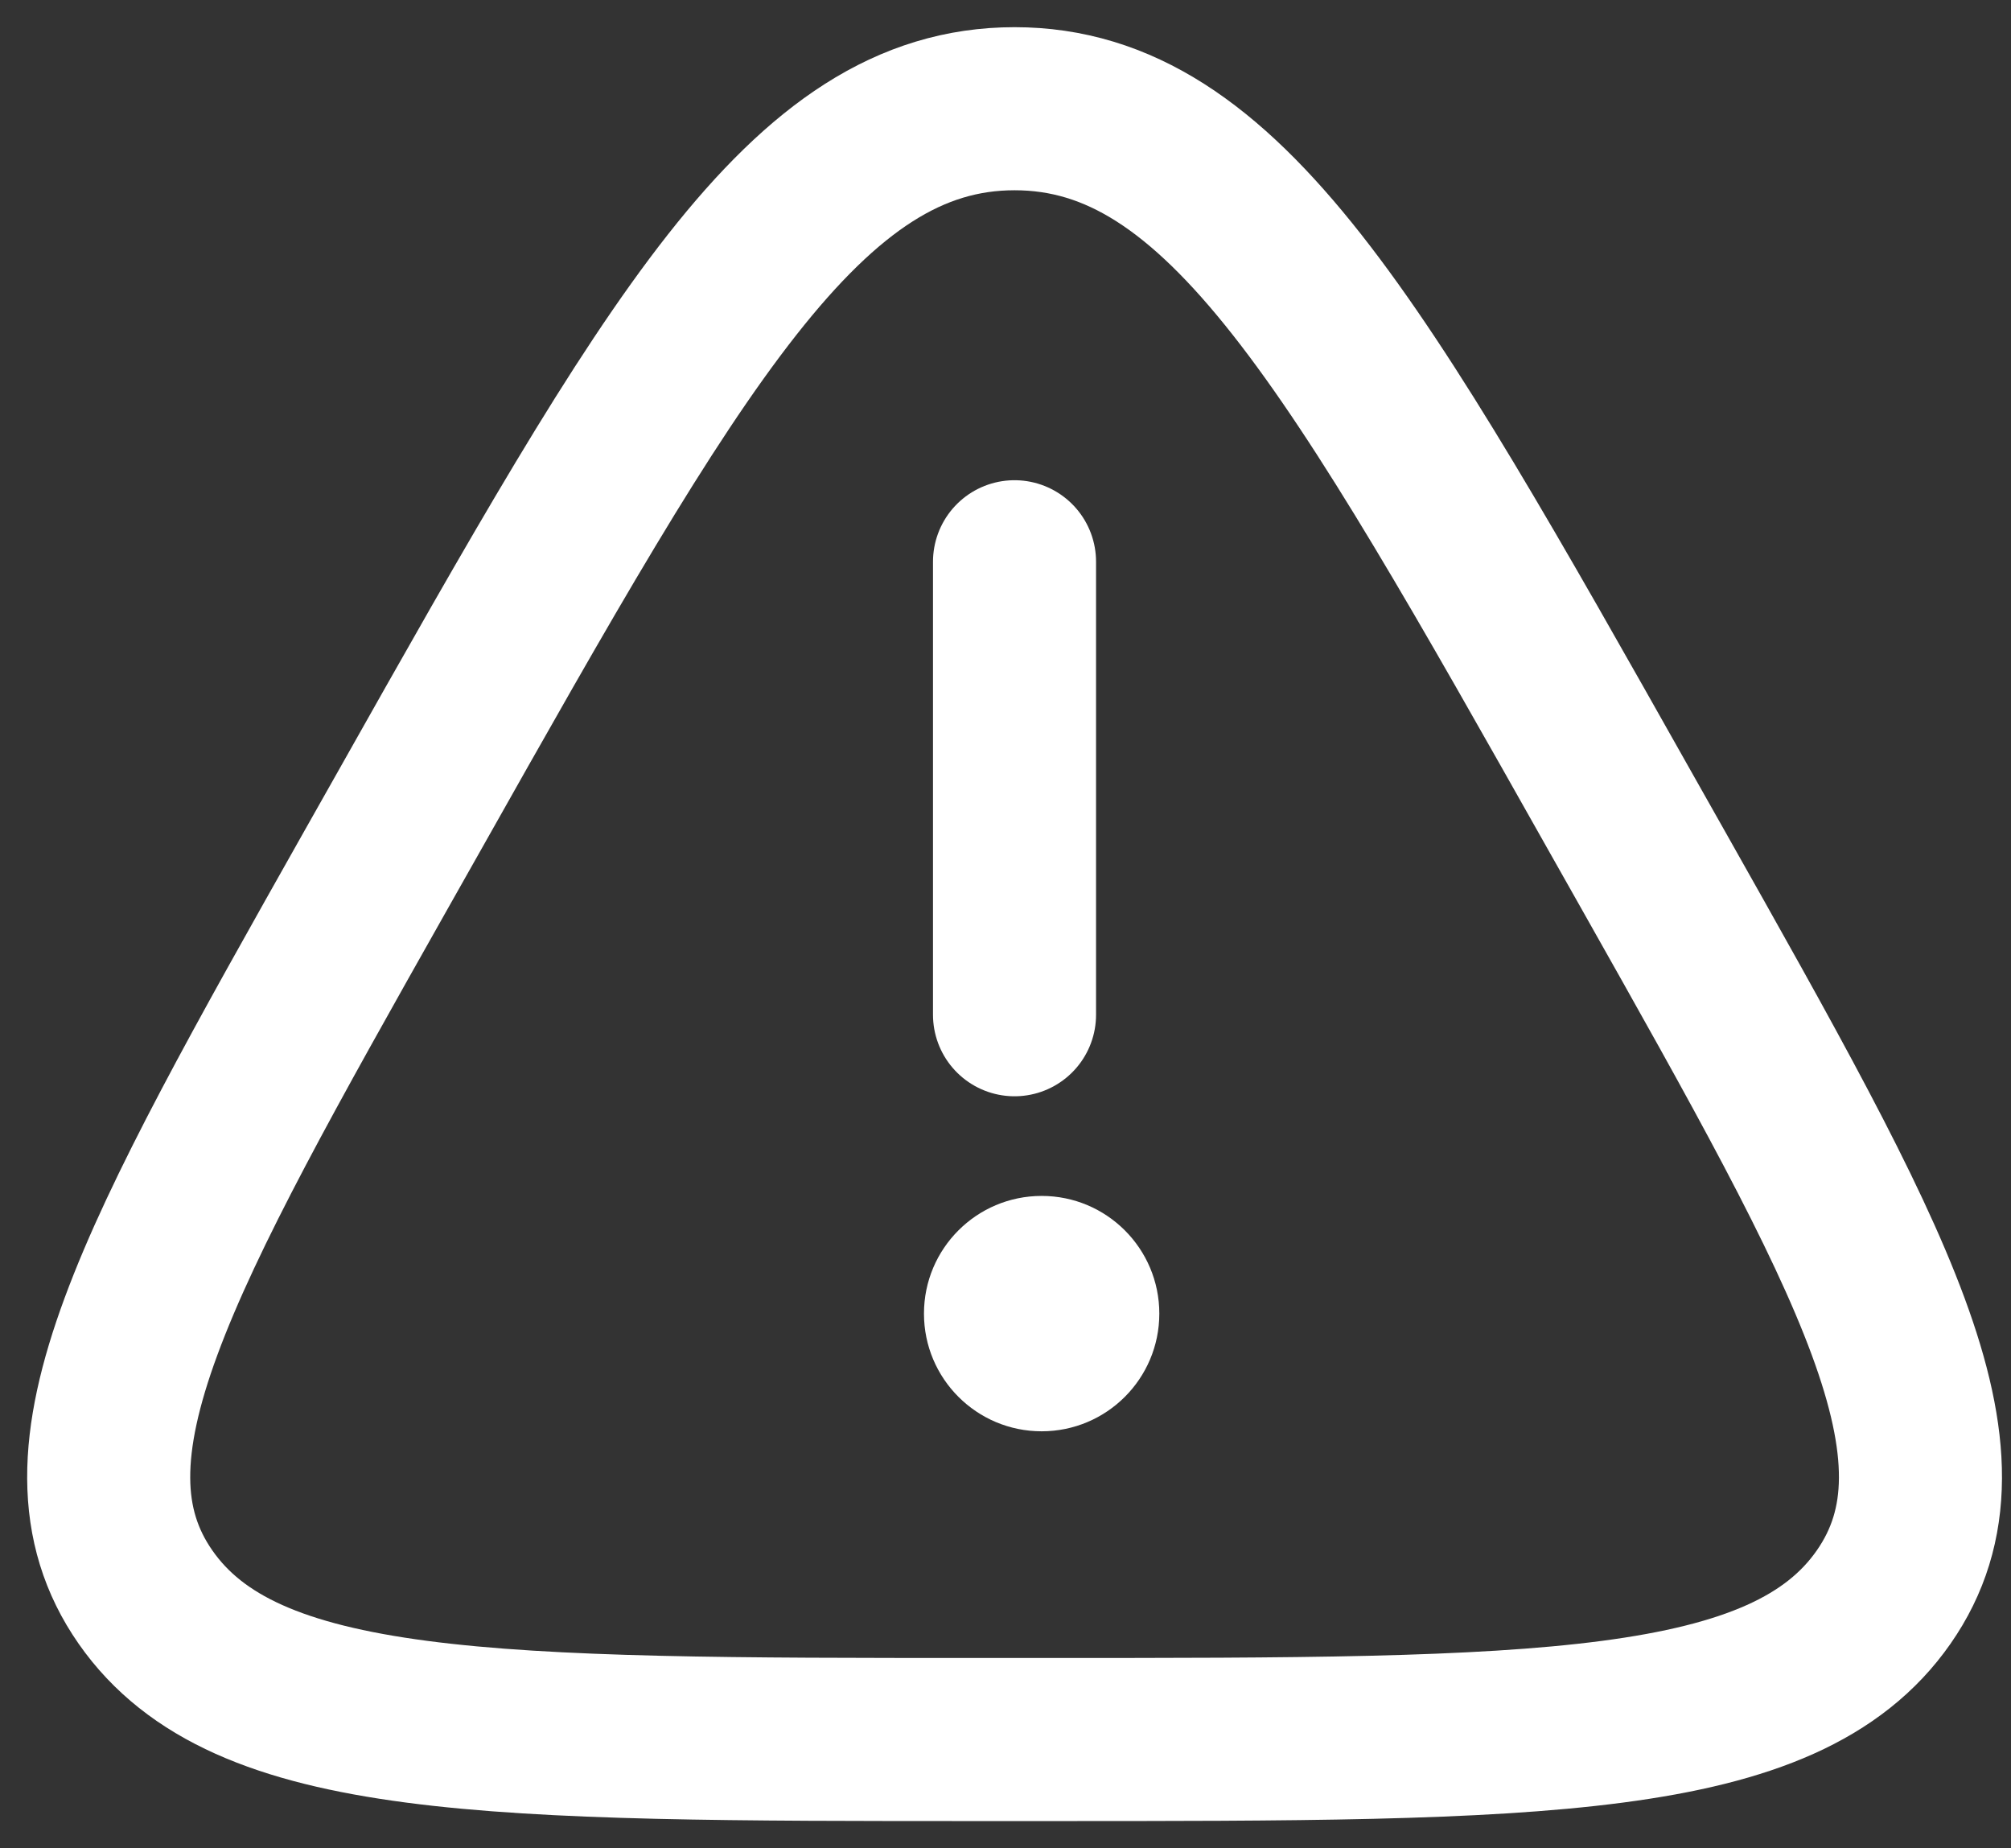 <svg width="37" height="34" viewBox="0 0 37 34" fill="none" xmlns="http://www.w3.org/2000/svg">
<rect x="0" y="0" width="37" height="34" fill="#333333" stroke="none"/>
<path d="M7.52 14.937C12.384 6.312 14.815 2 18.667 2C22.519 2 24.95 6.312 29.814 14.937L30.42 16.01C34.462 23.177 36.484 26.76 34.657 29.38C32.83 32 28.31 32 19.274 32H18.06C9.024 32 4.504 32 2.677 29.38C0.85 26.76 2.872 23.177 6.914 16.01L7.52 14.937Z" stroke="white" stroke-width="3"/>
<path d="M18.666 10.334V18.667" stroke="white" stroke-width="3" stroke-linecap="round"/>
<path d="M19.165 26.33C20.361 26.33 21.33 25.361 21.33 24.165C21.33 22.969 20.361 22 19.165 22C17.969 22 17 22.969 17 24.165C17 25.361 17.969 26.33 19.165 26.33Z" fill="white"/>
</svg>
